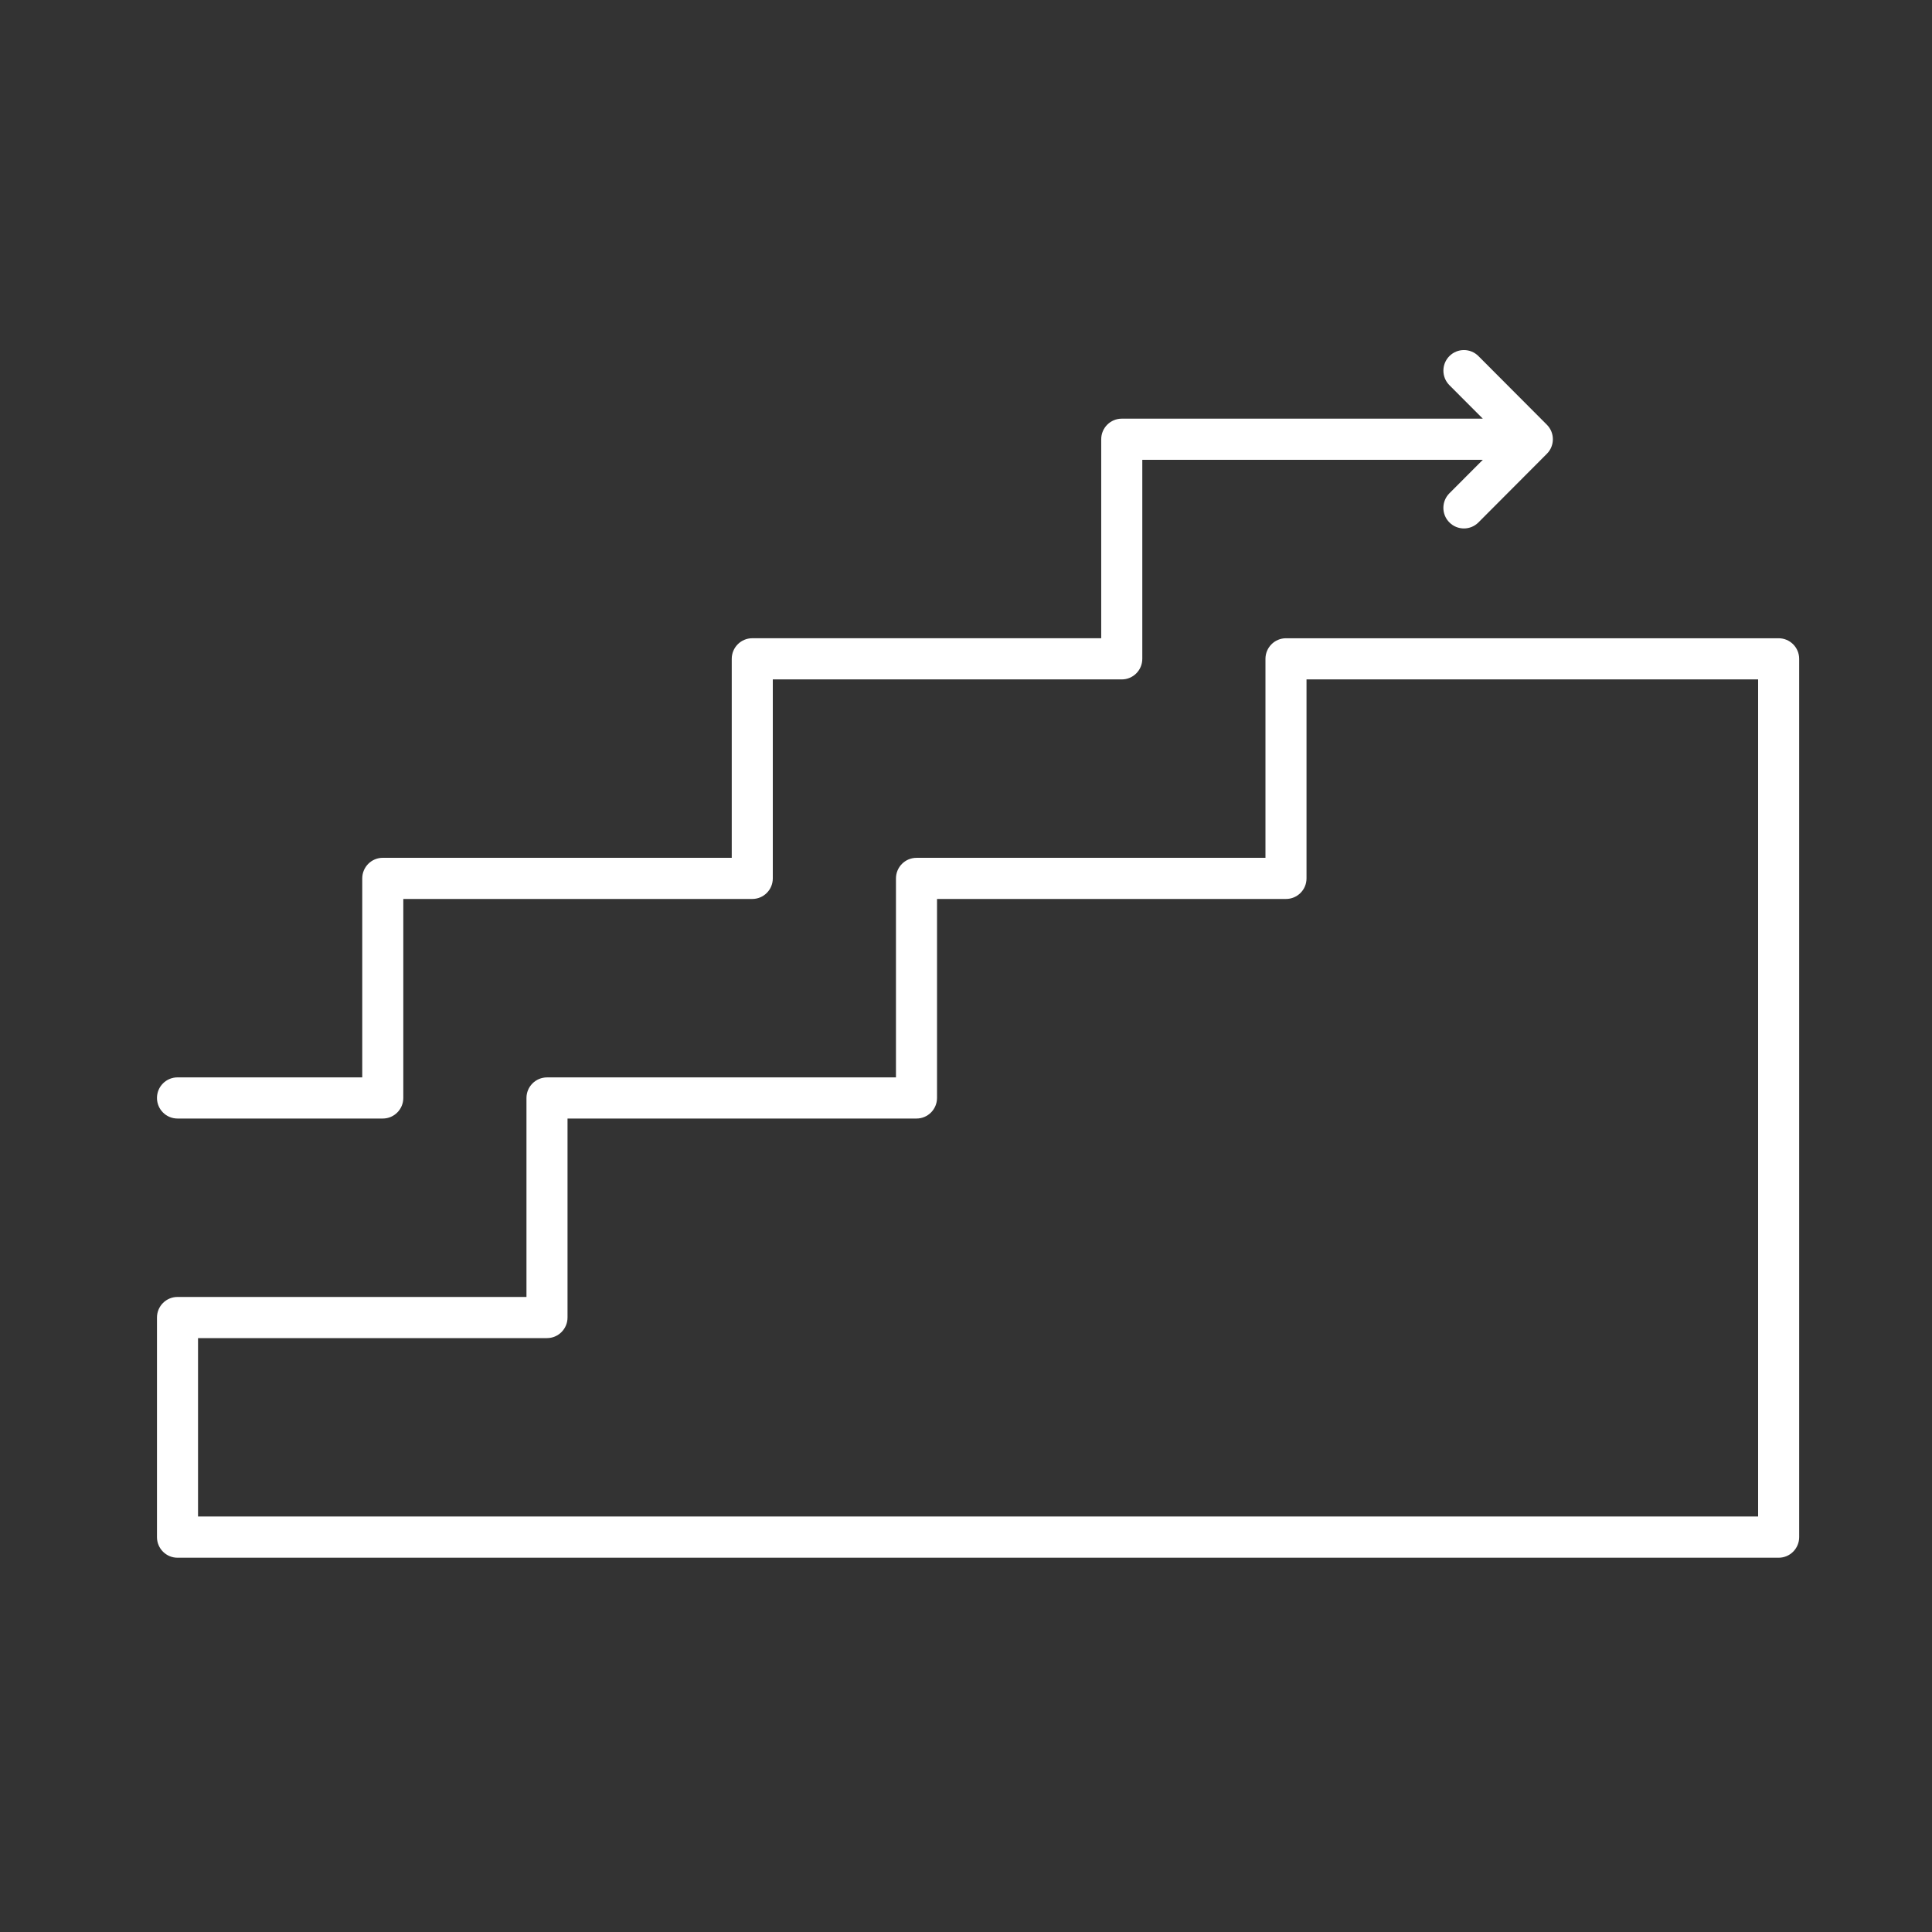 <?xml version="1.0" encoding="utf-8"?>
<!-- Generator: Adobe Illustrator 16.0.0, SVG Export Plug-In . SVG Version: 6.00 Build 0)  -->
<!DOCTYPE svg PUBLIC "-//W3C//DTD SVG 1.1//EN" "http://www.w3.org/Graphics/SVG/1.1/DTD/svg11.dtd">
<svg version="1.1" id="レイヤー_1" xmlns="http://www.w3.org/2000/svg" xmlns:xlink="http://www.w3.org/1999/xlink" x="0px"
	 y="0px" width="80px" height="80px" viewBox="0 0 80 80" enable-background="new 0 0 80 80" xml:space="preserve">
<rect x="0" y="0" width="80" height="80" fill="#333333" stroke="none"/>
<g>
	<g>
		<path fill="#FFFFFF" d="M73.65,26.429h-20.4c-0.47,0-0.85,0.382-0.85,0.853v8.239H37.95c-0.47,0-0.85,0.382-0.85,0.853v8.239
			H22.65c-0.469,0-0.85,0.381-0.85,0.852v8.239H7.35c-0.47,0-0.85,0.382-0.85,0.853v9.092c0,0.471,0.38,0.853,0.85,0.853h66.3
			c0.469,0,0.85-0.382,0.85-0.853V27.281C74.5,26.811,74.119,26.429,73.65,26.429z M72.8,62.795H8.2v-7.387h14.45
			c0.469,0,0.85-0.382,0.85-0.853c0-0.002,0-0.004,0-0.007v-8.232h14.45c0.469,0,0.85-0.382,0.85-0.853v-8.239h14.45
			c0.47,0,0.85-0.381,0.85-0.852v-8.239h18.7V62.795z M7.35,46.316h8.5c0.469,0,0.85-0.382,0.85-0.853v-8.239h14.45
			c0.47,0,0.85-0.381,0.85-0.852v-8.239h14.45c0.47,0,0.85-0.382,0.85-0.853v-8.239h14.099l-1.383,1.386
			c-0.332,0.333-0.332,0.873,0,1.205c0.166,0.167,0.384,0.25,0.602,0.25c0.217,0,0.435-0.083,0.601-0.25l2.833-2.841
			c0.332-0.333,0.332-0.872,0-1.205l-2.833-2.841c-0.332-0.333-0.87-0.333-1.202,0c-0.332,0.332-0.332,0.872,0,1.205l1.383,1.386
			H46.45c-0.47,0-0.851,0.382-0.851,0.853v8.239H31.15c-0.469,0-0.85,0.382-0.85,0.853v8.239H15.85c-0.47,0-0.85,0.382-0.85,0.853
			v8.239H7.35c-0.47,0-0.85,0.381-0.85,0.852S6.88,46.316,7.35,46.316z"/>
	</g>
</g>
</svg>
